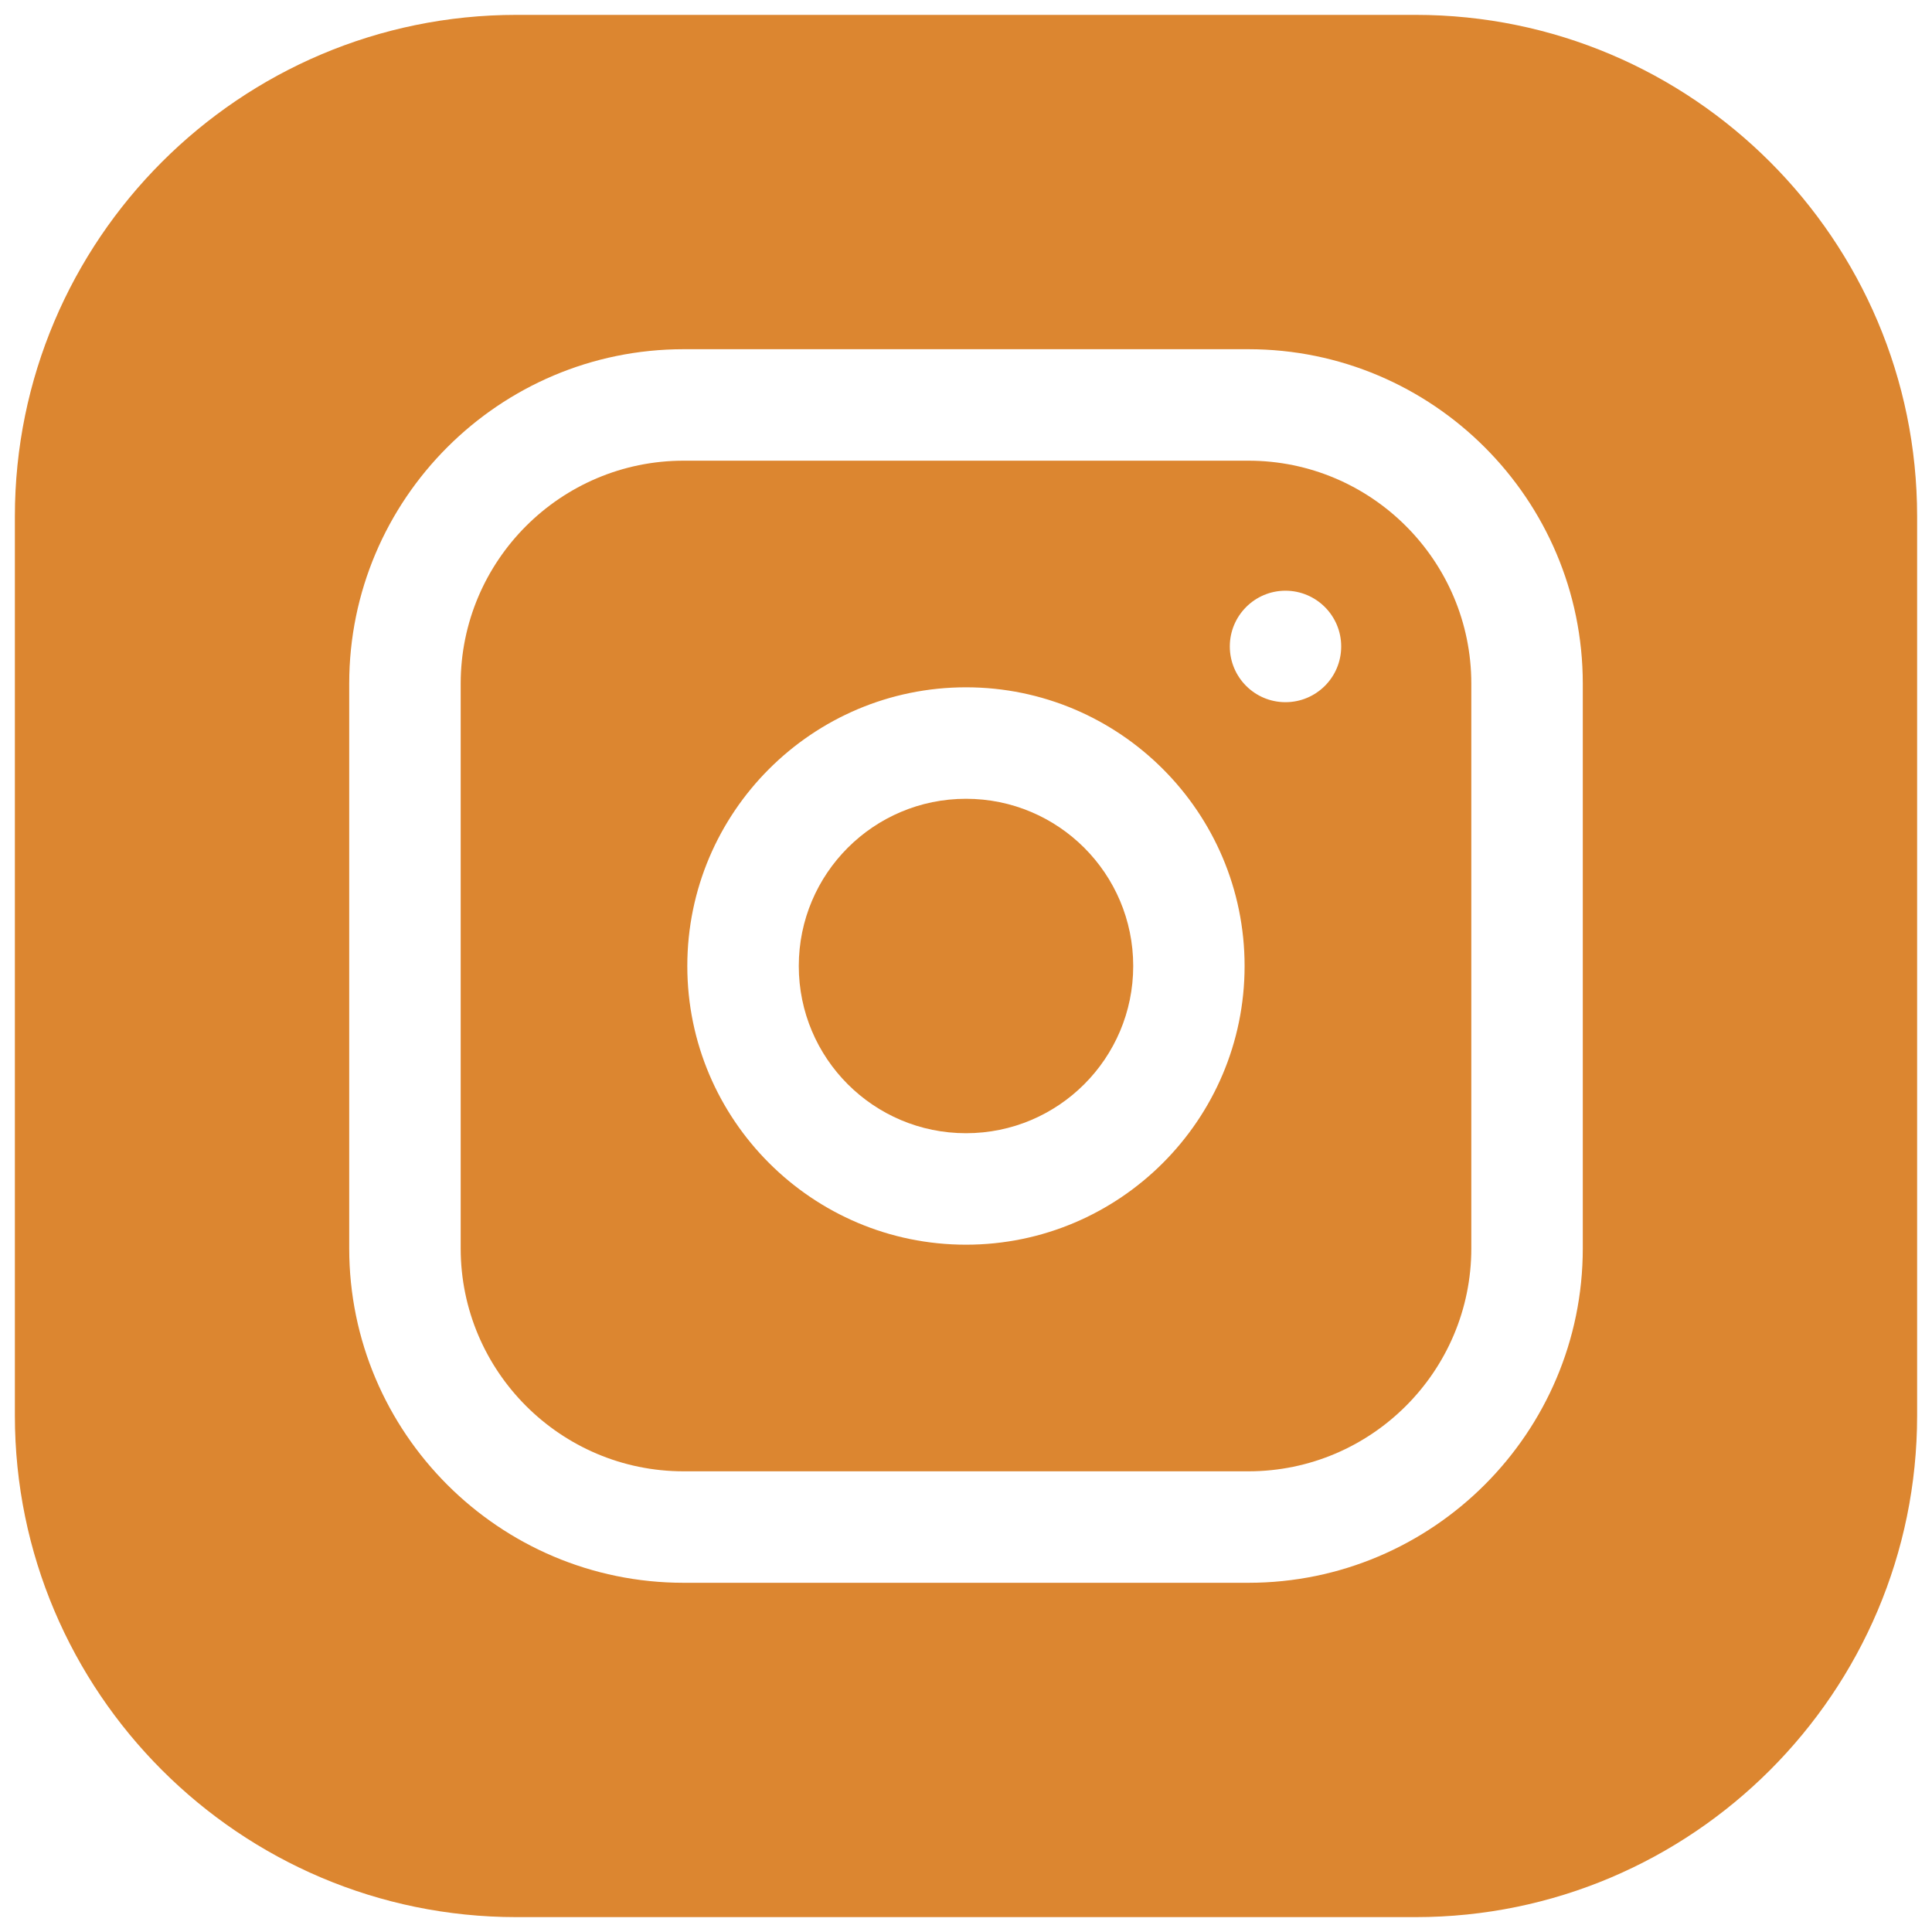 <svg width="20" height="20" viewBox="0 0 20 20" fill="none" xmlns="http://www.w3.org/2000/svg">
<g clip-path="url(#clip0_200_6653)">
<path d="M11.731 10C11.731 10.956 10.956 11.731 10 11.731C9.044 11.731 8.269 10.956 8.269 10C8.269 9.044 9.044 8.269 10 8.269C10.956 8.269 11.731 9.044 11.731 10Z" fill="#DC8630"/>
<path d="M12.923 4.769H7.077C5.804 4.769 4.769 5.804 4.769 7.077V12.923C4.769 14.196 5.804 15.231 7.077 15.231H12.923C14.195 15.231 15.231 14.196 15.231 12.923V7.077C15.231 5.804 14.195 4.769 12.923 4.769ZM10 12.885C8.409 12.885 7.115 11.591 7.115 10C7.115 8.409 8.409 7.115 10 7.115C11.59 7.115 12.884 8.409 12.884 10C12.884 11.591 11.59 12.885 10 12.885ZM13.307 7.269C12.989 7.269 12.731 7.011 12.731 6.692C12.731 6.374 12.989 6.115 13.307 6.115C13.626 6.115 13.884 6.374 13.884 6.692C13.884 7.011 13.626 7.269 13.307 7.269Z" fill="#DC8630"/>
<path d="M14.654 0.154H5.346C2.483 0.154 0.154 2.483 0.154 5.346V14.654C0.154 17.517 2.483 19.846 5.346 19.846H14.654C17.517 19.846 19.846 17.517 19.846 14.654V5.346C19.846 2.483 17.517 0.154 14.654 0.154ZM16.385 12.923C16.385 14.832 14.832 16.385 12.923 16.385H7.077C5.168 16.385 3.615 14.832 3.615 12.923V7.077C3.615 5.168 5.168 3.615 7.077 3.615H12.923C14.832 3.615 16.385 5.168 16.385 7.077V12.923Z" fill="#DC8630"/>
</g>
<defs>
<clipPath id="clip0_200_6653">
<rect width="19.692" height="19.692" fill="white" transform="translate(0.154 0.154)"/>
</clipPath>
</defs>
</svg>
